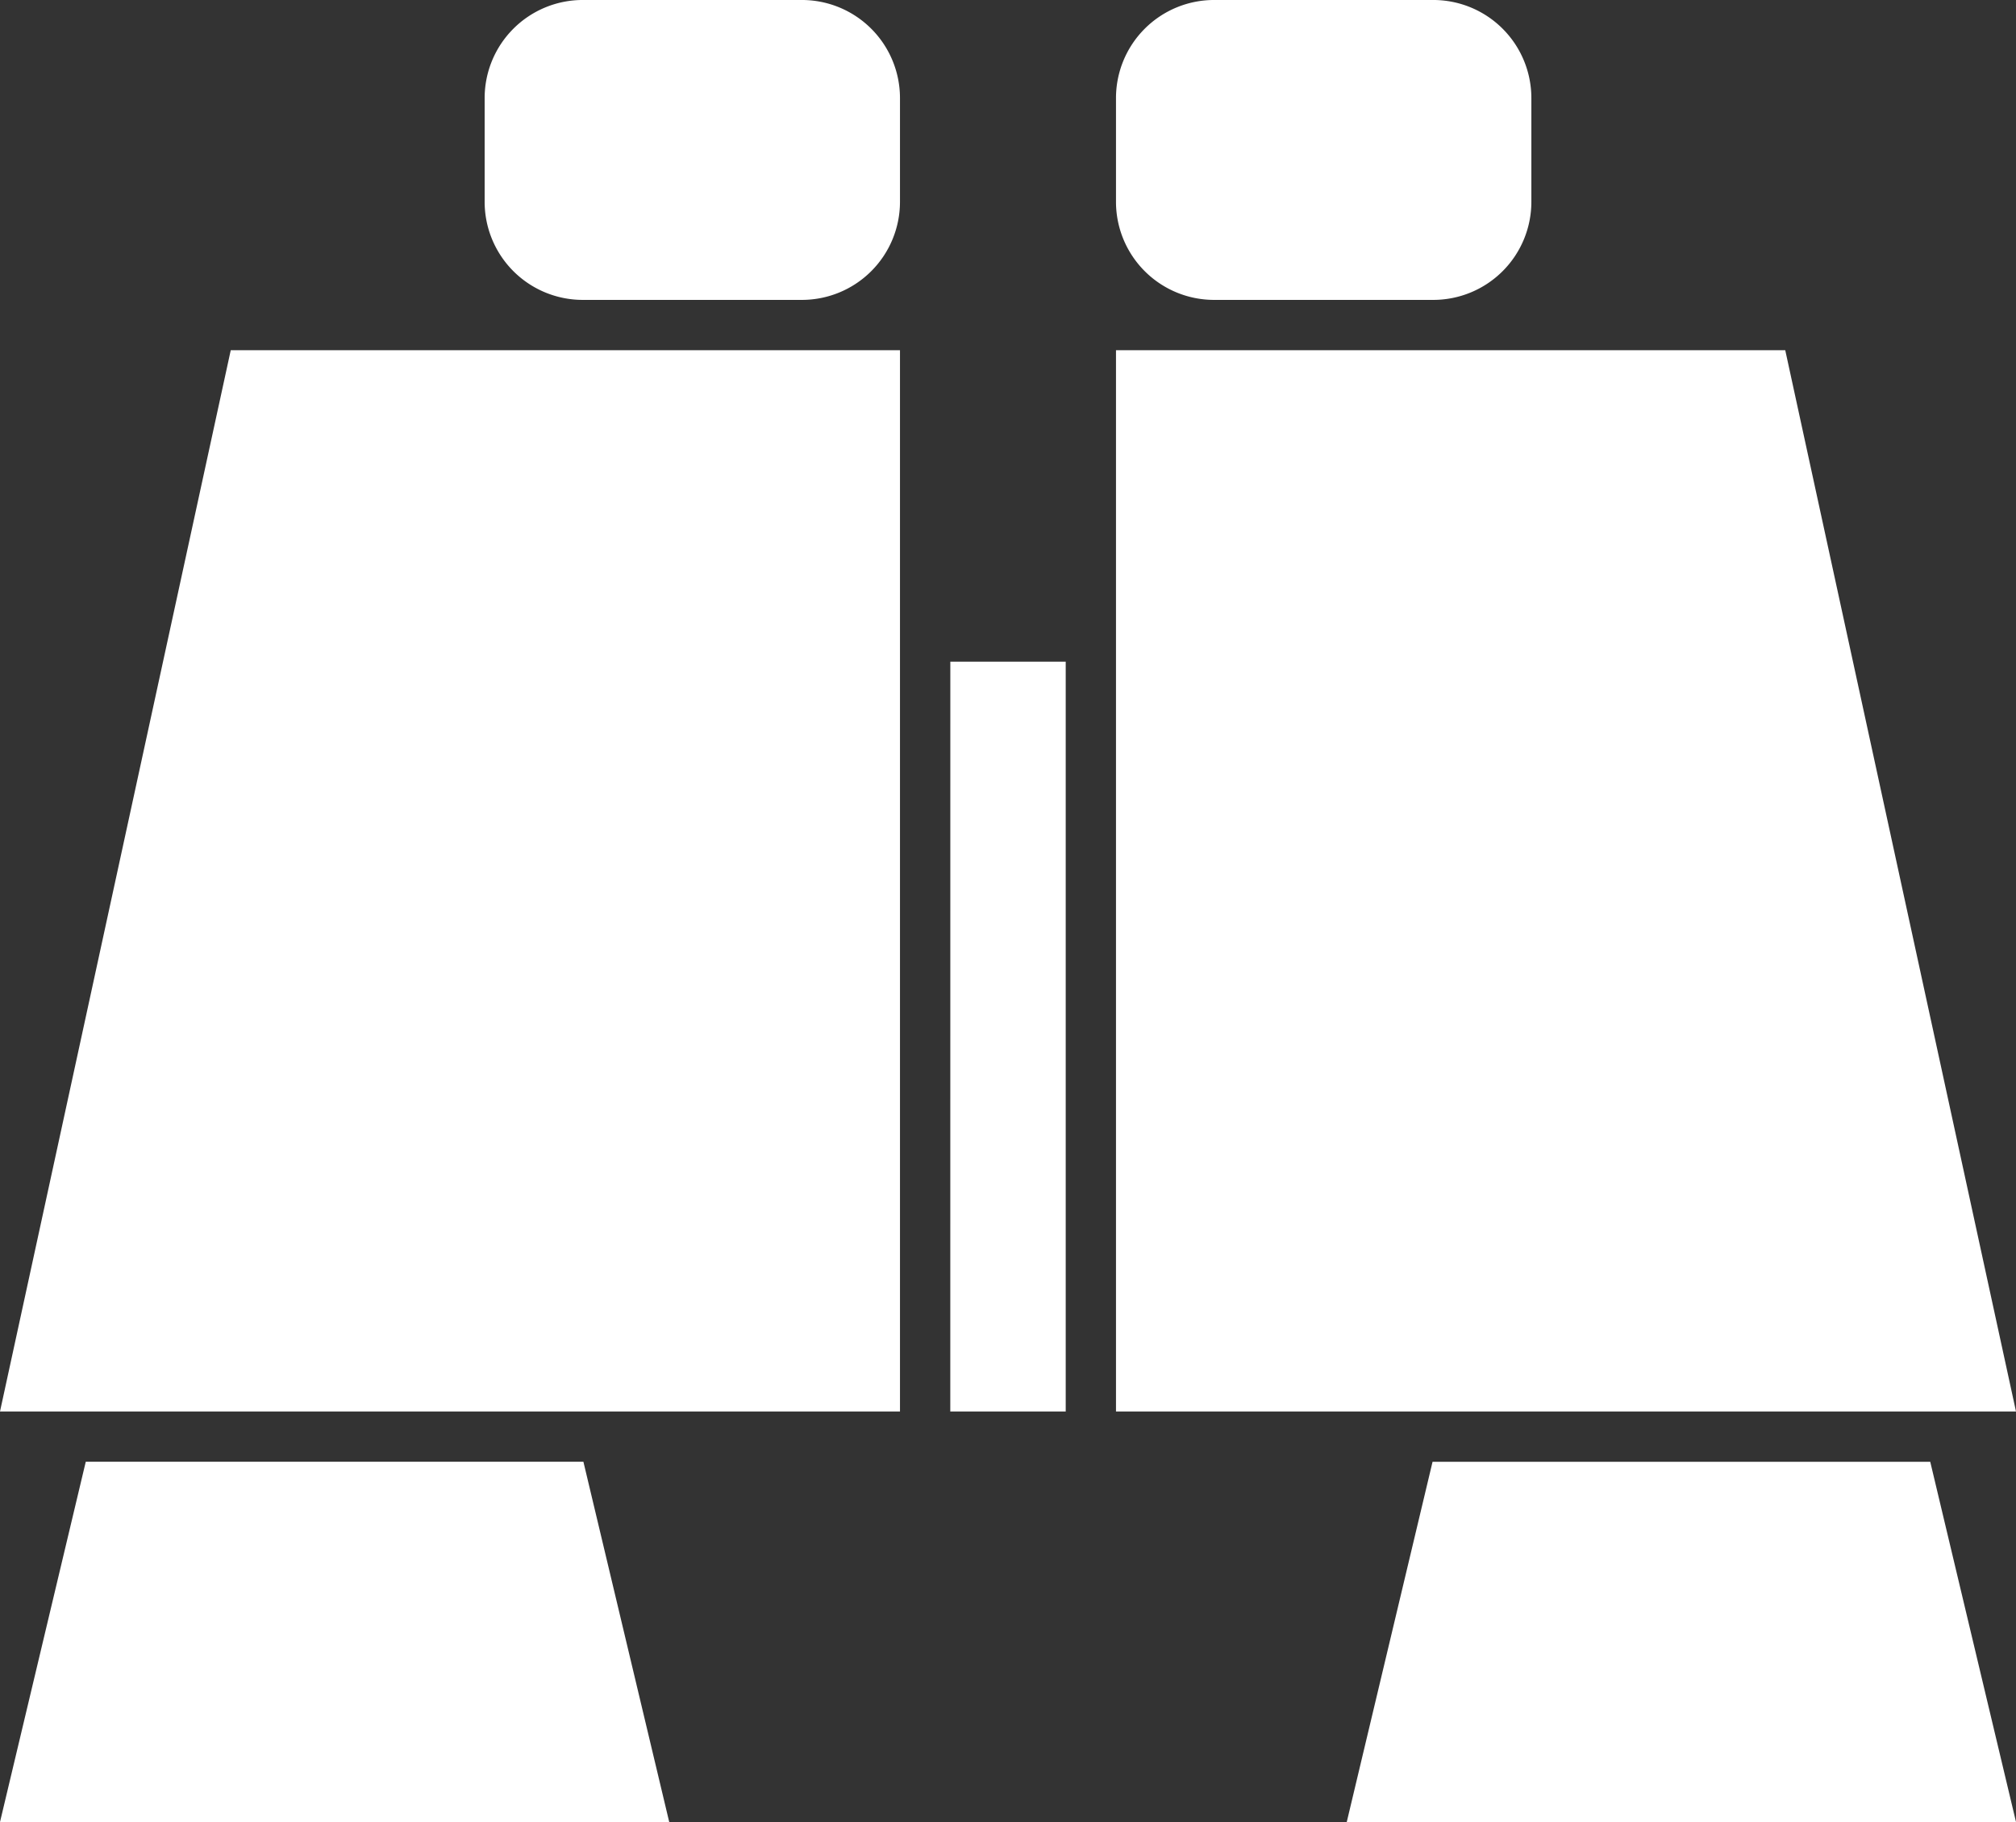 <?xml version="1.0" encoding="UTF-8"?><svg xmlns="http://www.w3.org/2000/svg" xmlns:xlink="http://www.w3.org/1999/xlink" width="198.836" height="179.75" viewBox="0 0 198.836 179.75"><rect x="0" y="0" width="198.836" height="179.75" fill="#333333" stroke="none"/><defs><clipPath id="a"><rect width="198.836" height="179.75" fill="#fff"/></clipPath></defs><g transform="translate(0 0)"><g transform="translate(0 0)" clip-path="url(#a)"><path d="M110.069,9.677A9.677,9.677,0,0,1,119.746,0H141.36a9.677,9.677,0,0,1,9.677,9.677V19.91a9.677,9.677,0,0,1-9.677,9.677H119.746a9.677,9.677,0,0,1-9.677-9.677ZM22.759,34.549H88.764v104.7H0Zm-14.3,109.66H57.541l8.464,35.541H0ZM47.8,9.677A9.677,9.677,0,0,1,57.473,0H79.087a9.677,9.677,0,0,1,9.677,9.677V19.91a9.677,9.677,0,0,1-9.677,9.677H57.473A9.677,9.677,0,0,1,47.8,19.91Zm45.93,55.6h11.381v73.972H93.726Zm82.348-30.726,22.759,104.7H110.069V34.549Zm14.3,109.66,8.461,35.541H132.828l8.464-35.541Z" transform="translate(0 -0.001)" fill="#fff"/></g></g></svg>